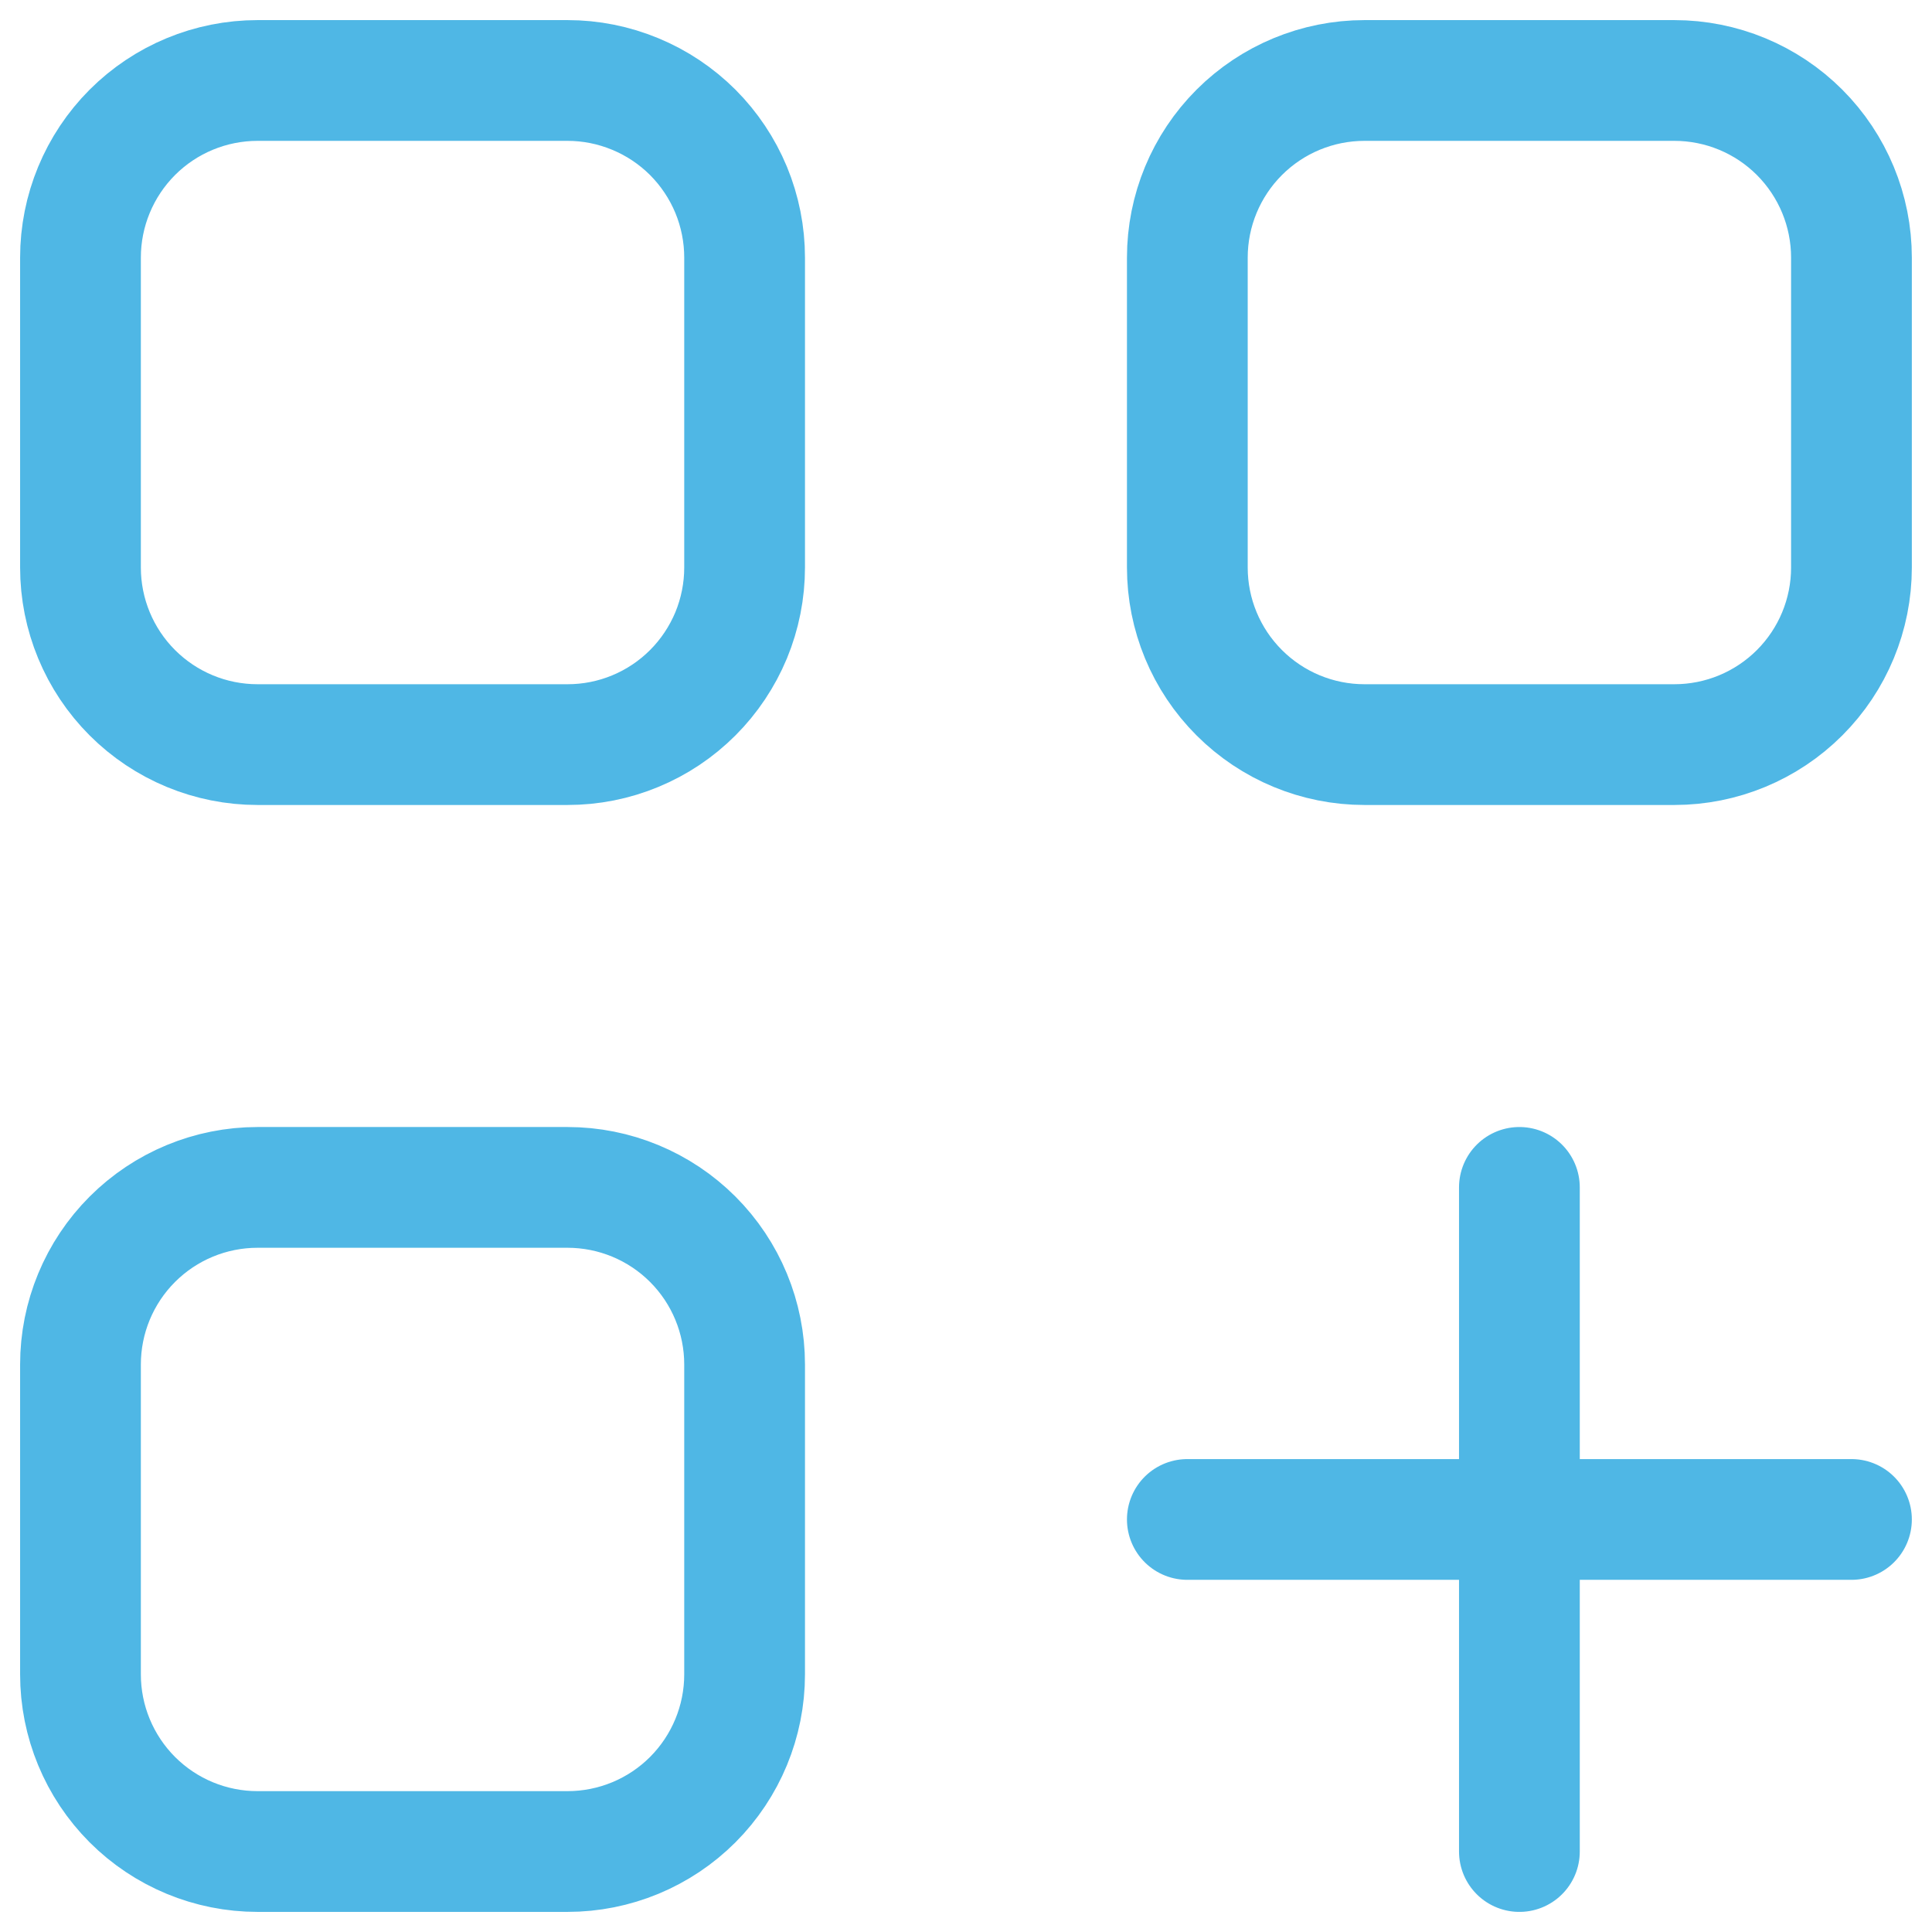 <svg width="32" height="32" viewBox="0 0 32 32" fill="none" xmlns="http://www.w3.org/2000/svg">
<path d="M19.666 25.167H30.666M25.166 30.667V19.667M4.266 1.333H9.4C9.785 1.333 10.166 1.409 10.522 1.557C10.878 1.704 11.201 1.92 11.474 2.192C11.746 2.465 11.962 2.788 12.11 3.144C12.257 3.5 12.333 3.881 12.333 4.267V9.4C12.333 9.785 12.257 10.167 12.11 10.523C11.962 10.878 11.746 11.202 11.474 11.474C11.201 11.747 10.878 11.963 10.522 12.11C10.166 12.258 9.785 12.333 9.4 12.333H4.266C3.488 12.333 2.742 12.024 2.192 11.474C1.642 10.924 1.333 10.178 1.333 9.4V4.267C1.333 3.489 1.642 2.743 2.192 2.192C2.742 1.642 3.488 1.333 4.266 1.333ZM4.266 19.667H9.4C10.178 19.667 10.924 19.976 11.474 20.526C12.024 21.076 12.333 21.822 12.333 22.6V27.733C12.333 28.511 12.024 29.257 11.474 29.808C10.924 30.358 10.178 30.667 9.4 30.667H4.266C3.488 30.667 2.742 30.358 2.192 29.808C1.642 29.257 1.333 28.511 1.333 27.733V22.6C1.333 21.822 1.642 21.076 2.192 20.526C2.742 19.976 3.488 19.667 4.266 19.667ZM22.6 1.333H27.733C28.511 1.333 29.257 1.642 29.807 2.192C30.357 2.743 30.666 3.489 30.666 4.267V9.4C30.666 10.178 30.357 10.924 29.807 11.474C29.257 12.024 28.511 12.333 27.733 12.333H22.6C21.822 12.333 21.076 12.024 20.526 11.474C19.975 10.924 19.666 10.178 19.666 9.4V4.267C19.666 3.489 19.975 2.743 20.526 2.192C21.076 1.642 21.822 1.333 22.6 1.333Z" stroke="#4FB7E5" stroke-width="2" stroke-miterlimit="10" stroke-linecap="round" stroke-linejoin="round"/>
</svg>
